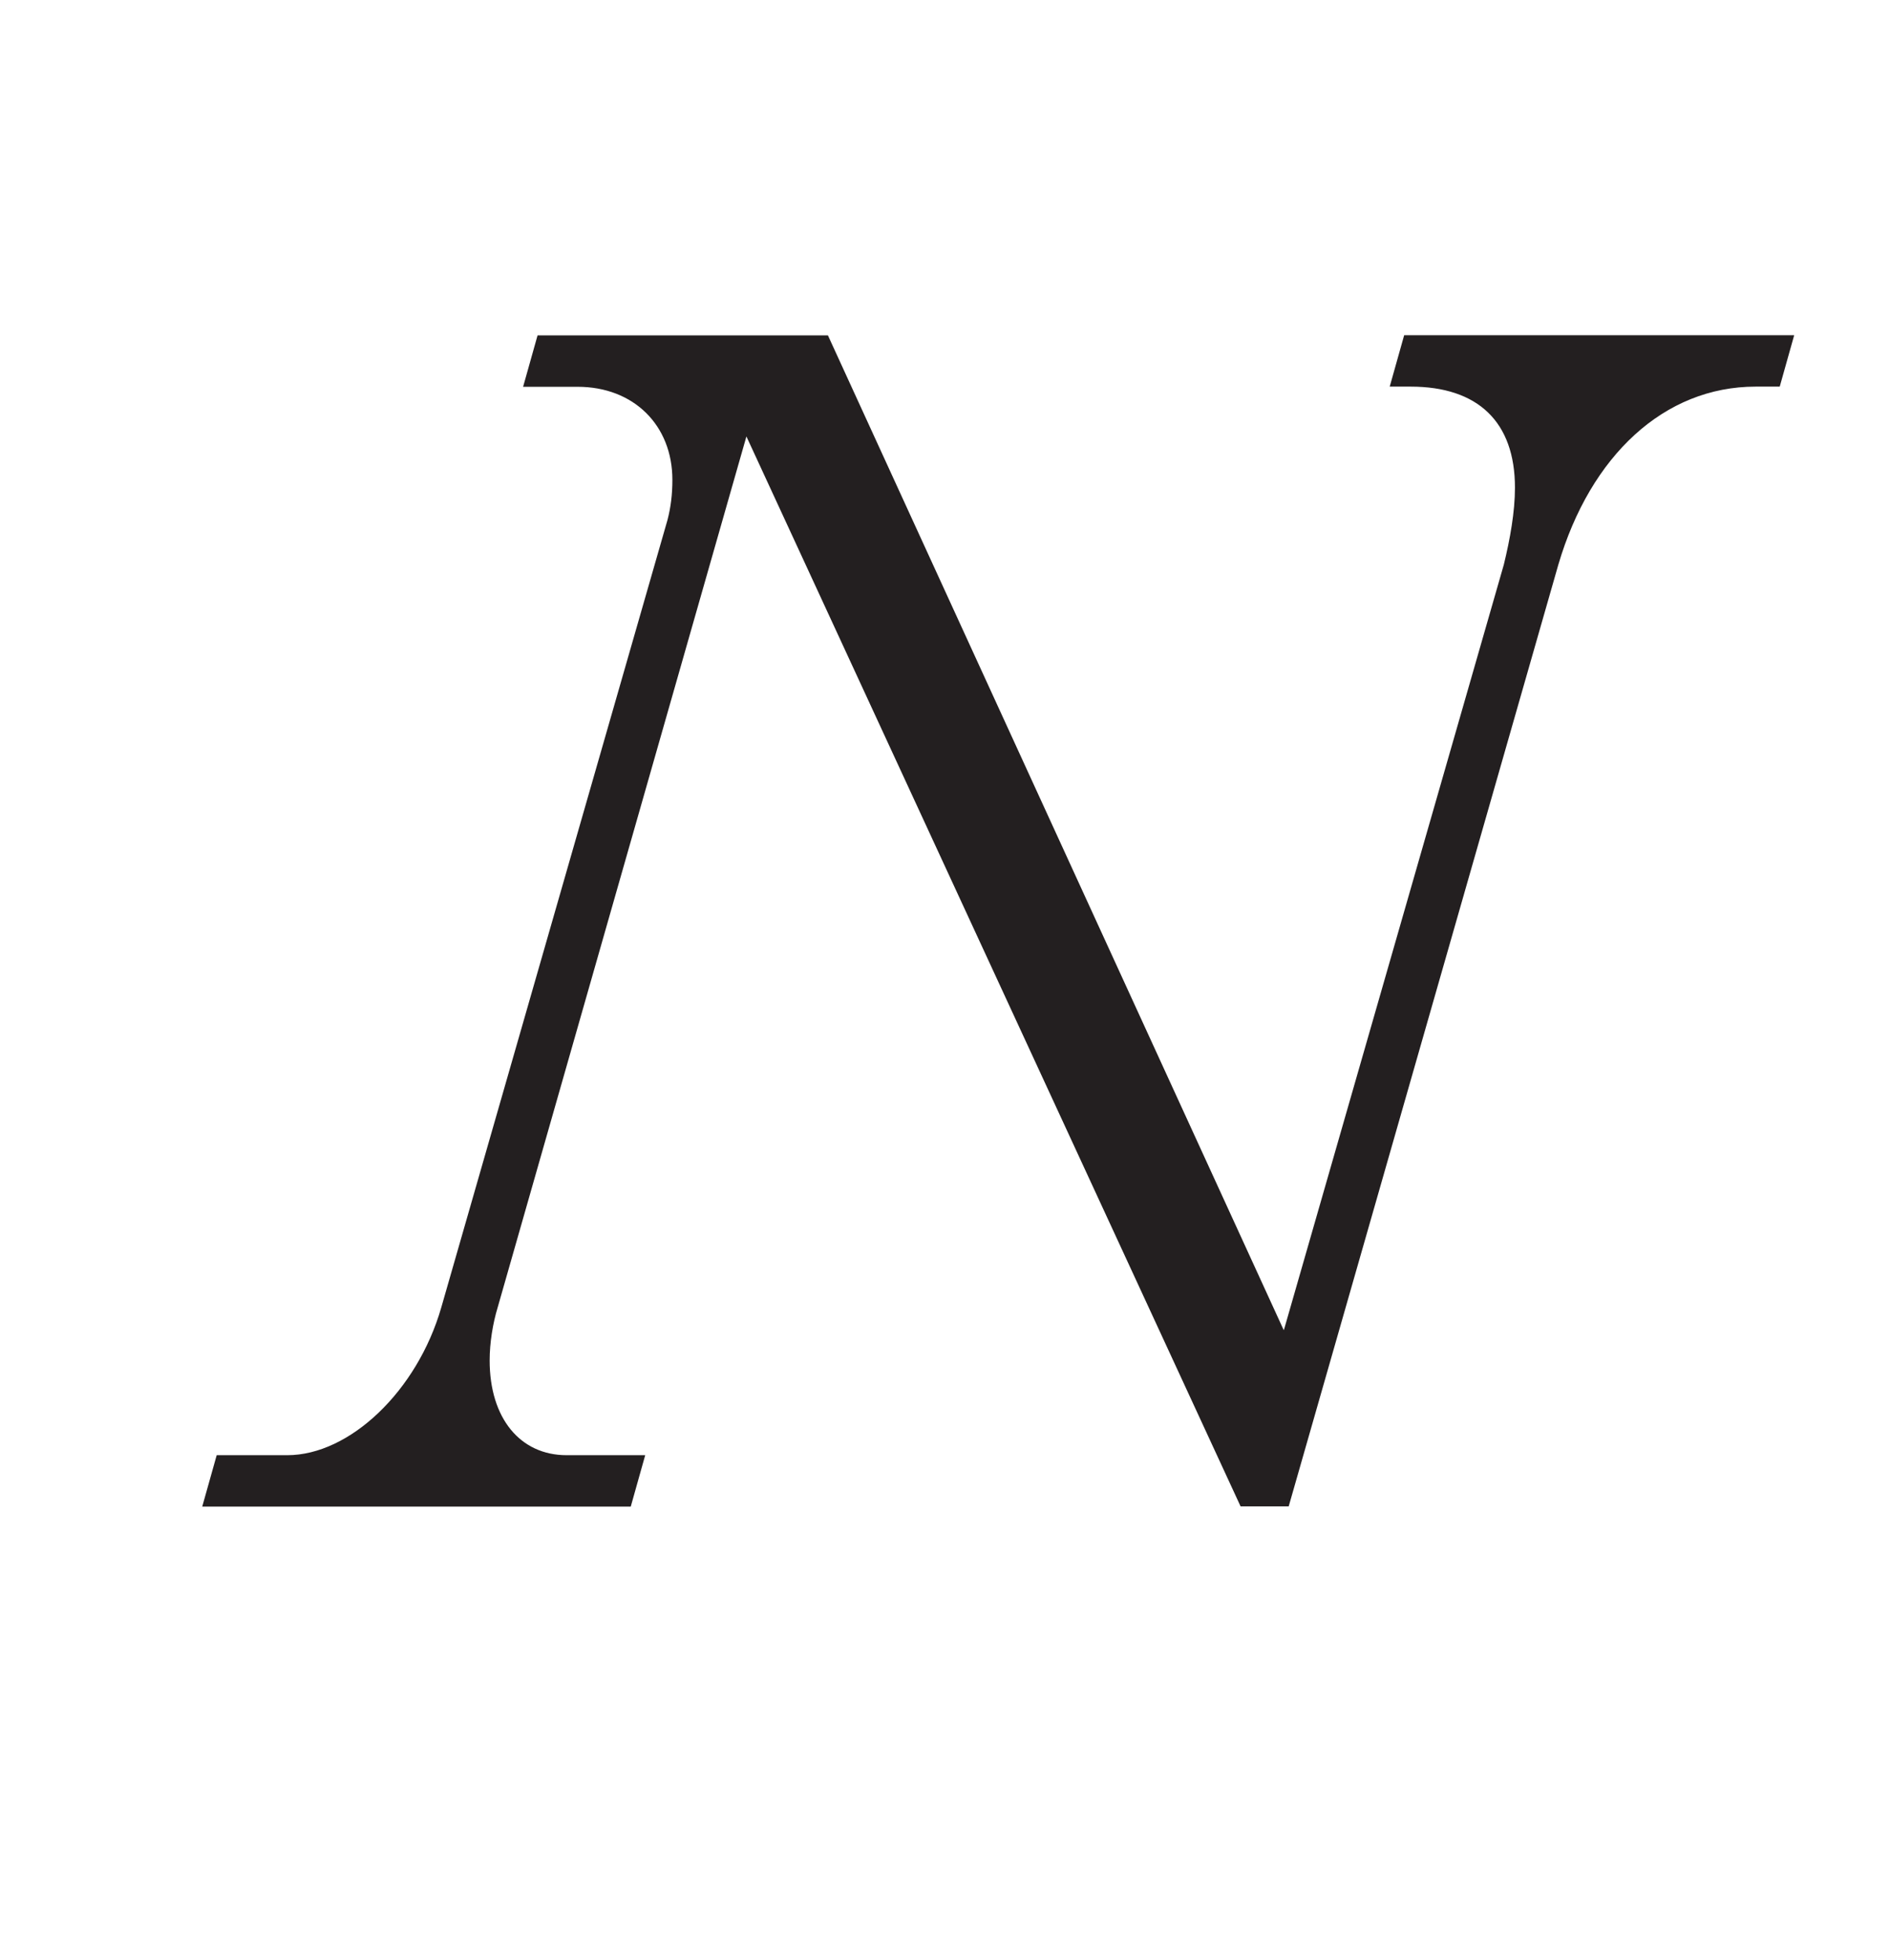 <?xml version="1.0"?><!--Antenna House PDF Viewer SDK V3.3 MR13 (3,3,2014,0515) for Windows Copyright (c) 1999-2014 Antenna House, Inc.--><svg xml:space="preserve" version="1.1" fill="black" fill-rule="evenodd" font-style="normal" font-weight="normal" font-stretch="normal" width="10.85pt" height="11.25pt" viewBox="0 0 10.85 11.25" xmlns="http://www.w3.org/2000/svg" xmlns:xlink="http://www.w3.org/1999/xlink"><defs><clipPath id="c0"><rect x="0" y="0" width="10.85" height="11.25" fill="none" clip-rule="evenodd"/></clipPath><clipPath id="c1"><rect x="-1" y="-1" width="597" height="844" fill="none" clip-rule="evenodd"/></clipPath><clipPath id="c2"><rect x="0" y="0" width="595" height="842" fill="none" clip-rule="evenodd"/></clipPath><clipPath id="c3"><rect x="0" y="0" width="595" height="842" fill="none" clip-rule="evenodd"/></clipPath><clipPath id="c4"><path d="M20.352,788.007h-.298v42.244h.298v-42.244z" fill="none" clip-rule="nonzero"/></clipPath><clipPath id="c5"><path d="M104.046,788.007h-11.214v42.244h11.214v-42.244z" fill="none" clip-rule="nonzero"/></clipPath><clipPath id="c6"><path d="M36.099,788.007h-15.747v42.244h15.747v-42.244z" fill="none" clip-rule="nonzero"/></clipPath><clipPath id="c7"><path d="M36.115,788.007h-.016v42.244h.016v-42.244z" fill="none" clip-rule="nonzero"/></clipPath><clipPath id="c8"><path d="M39.808,788.007h-3.693v42.244h3.693v-42.244z" fill="none" clip-rule="nonzero"/></clipPath><clipPath id="c9"><path d="M92.832,788.007h-53.024v42.244h53.024v-42.244z" fill="none" clip-rule="nonzero"/></clipPath><clipPath id="c10"><path d="M155.794,567.069h-82.591v31.45h82.591v-31.45z" fill="none" clip-rule="nonzero"/></clipPath></defs><g clip-path="url(#c0)"><g><view viewBox="0 0 10.85 11.25" id="p1"/></g><g transform="translate(-166.2,-514.95)" clip-path="url(#c1)"><g clip-path="url(#c2)"><g transform="matrix(1,0,0,-1,0,842)" clip-path="url(#c3)"><g stroke-opacity="0"><path d="M5.868,-1.131l-2.616,-5.708h-1.667l-.083,.295h.313c.322,0 .544,.221 .544,.534c0,.083 -.009,.157 -.028,.23l-1.299,4.521c-.138,.478 -.525,.847 -.884,.847h-.405l-.083,.295h2.46l.083,-.295h-.451c-.267,0 -.442,-.212 -.442,-.544c0,-.101 .018,-.212 .046,-.304l1.428,-4.999l2.837,6.141h.276l1.548,-5.405c.184,-.626 .608,-1.022 1.133,-1.022h.138l.083,-.295h-2.239l-.083,.295h.12c.387,0 .599,.203 .599,.58c0,.138 -.028,.295 -.064,.442l-1.262,4.391z" fill="#231F20" fill-rule="nonzero" transform="matrix(1,0,0,-1,167.701,318.286)"/></g></g></g></g></g></svg>